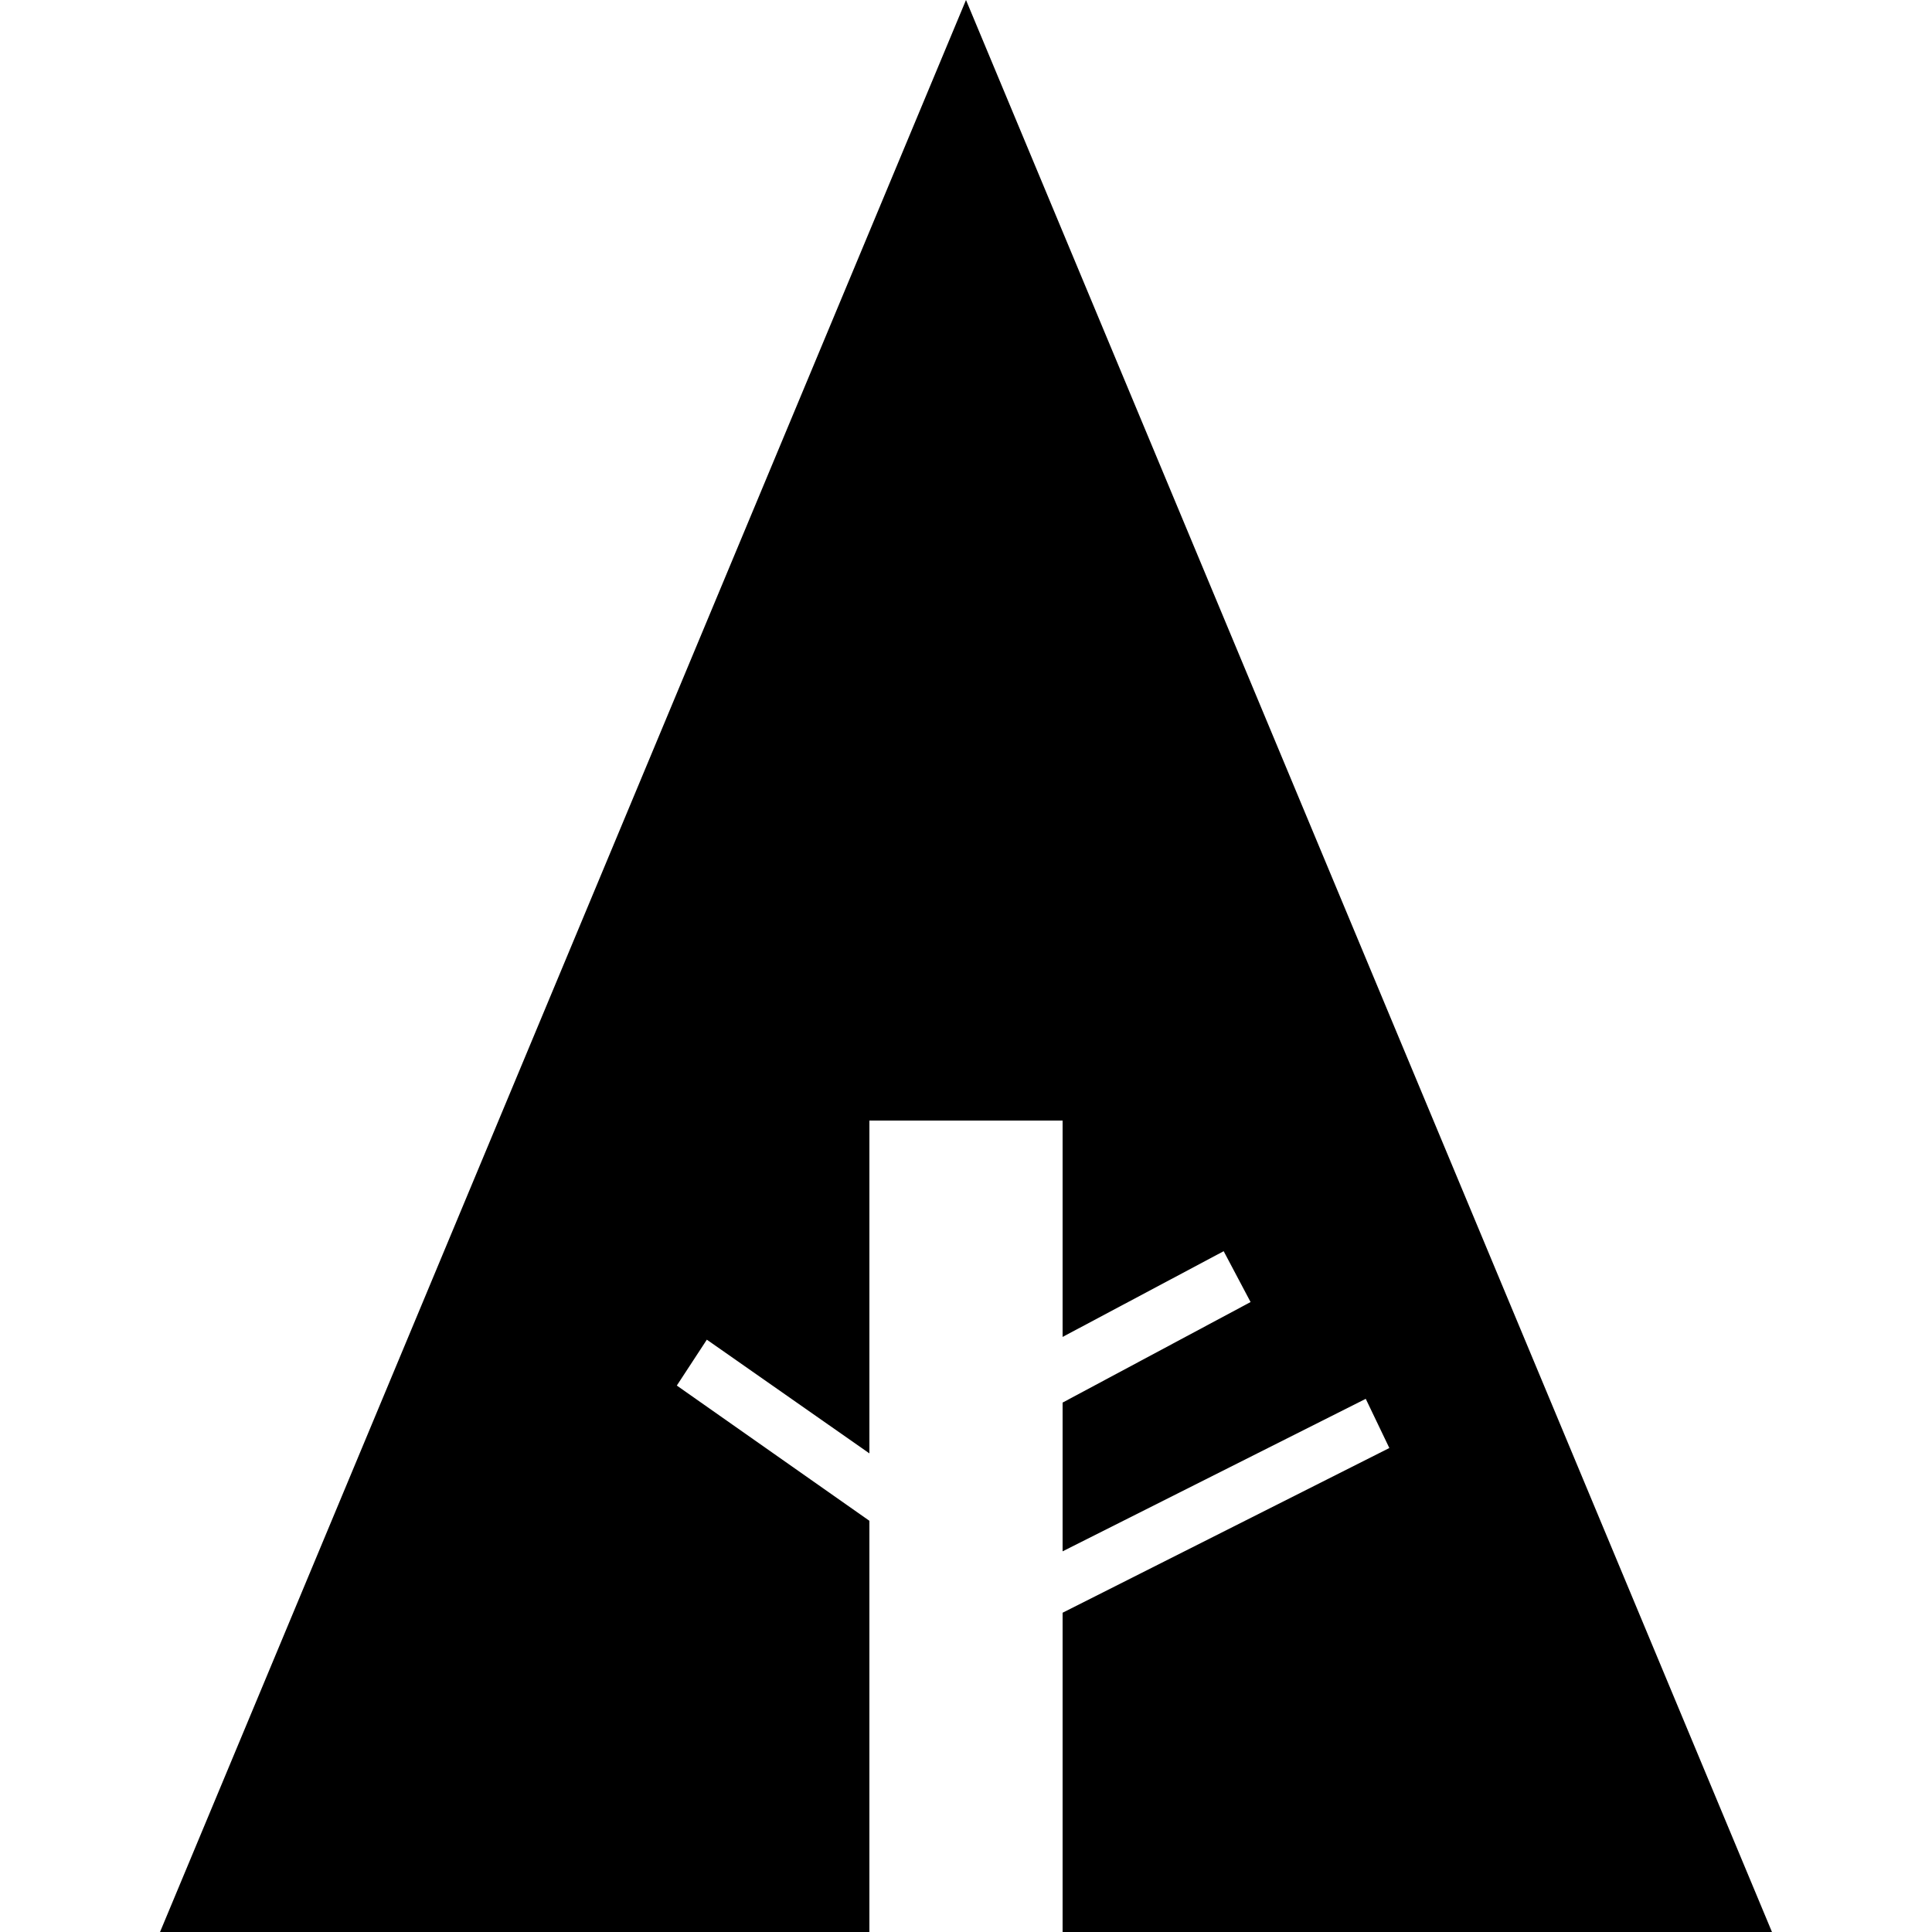 <?xml version="1.0" encoding="utf-8"?>
<!-- Generator: Adobe Illustrator 18.1.1, SVG Export Plug-In . SVG Version: 6.00 Build 0)  -->
<svg version="1.1" id="Calque_1" xmlns="http://www.w3.org/2000/svg" xmlns:xlink="http://www.w3.org/1999/xlink" x="0px" y="0px"
	 viewBox="0 0 100 100" enable-background="new 0 0 100 100" xml:space="preserve">
<path d="M45,100H8.283L50,0l41.717,100H55V83.475l16.912-8.526l-1.221-2.546L55,80.297v-7.699l9.73-5.204l-1.393-2.632L55,69.199V58
	H45v17.227l-8.414-5.886l-1.554,2.375l9.968,7V100z"/>
</svg>
